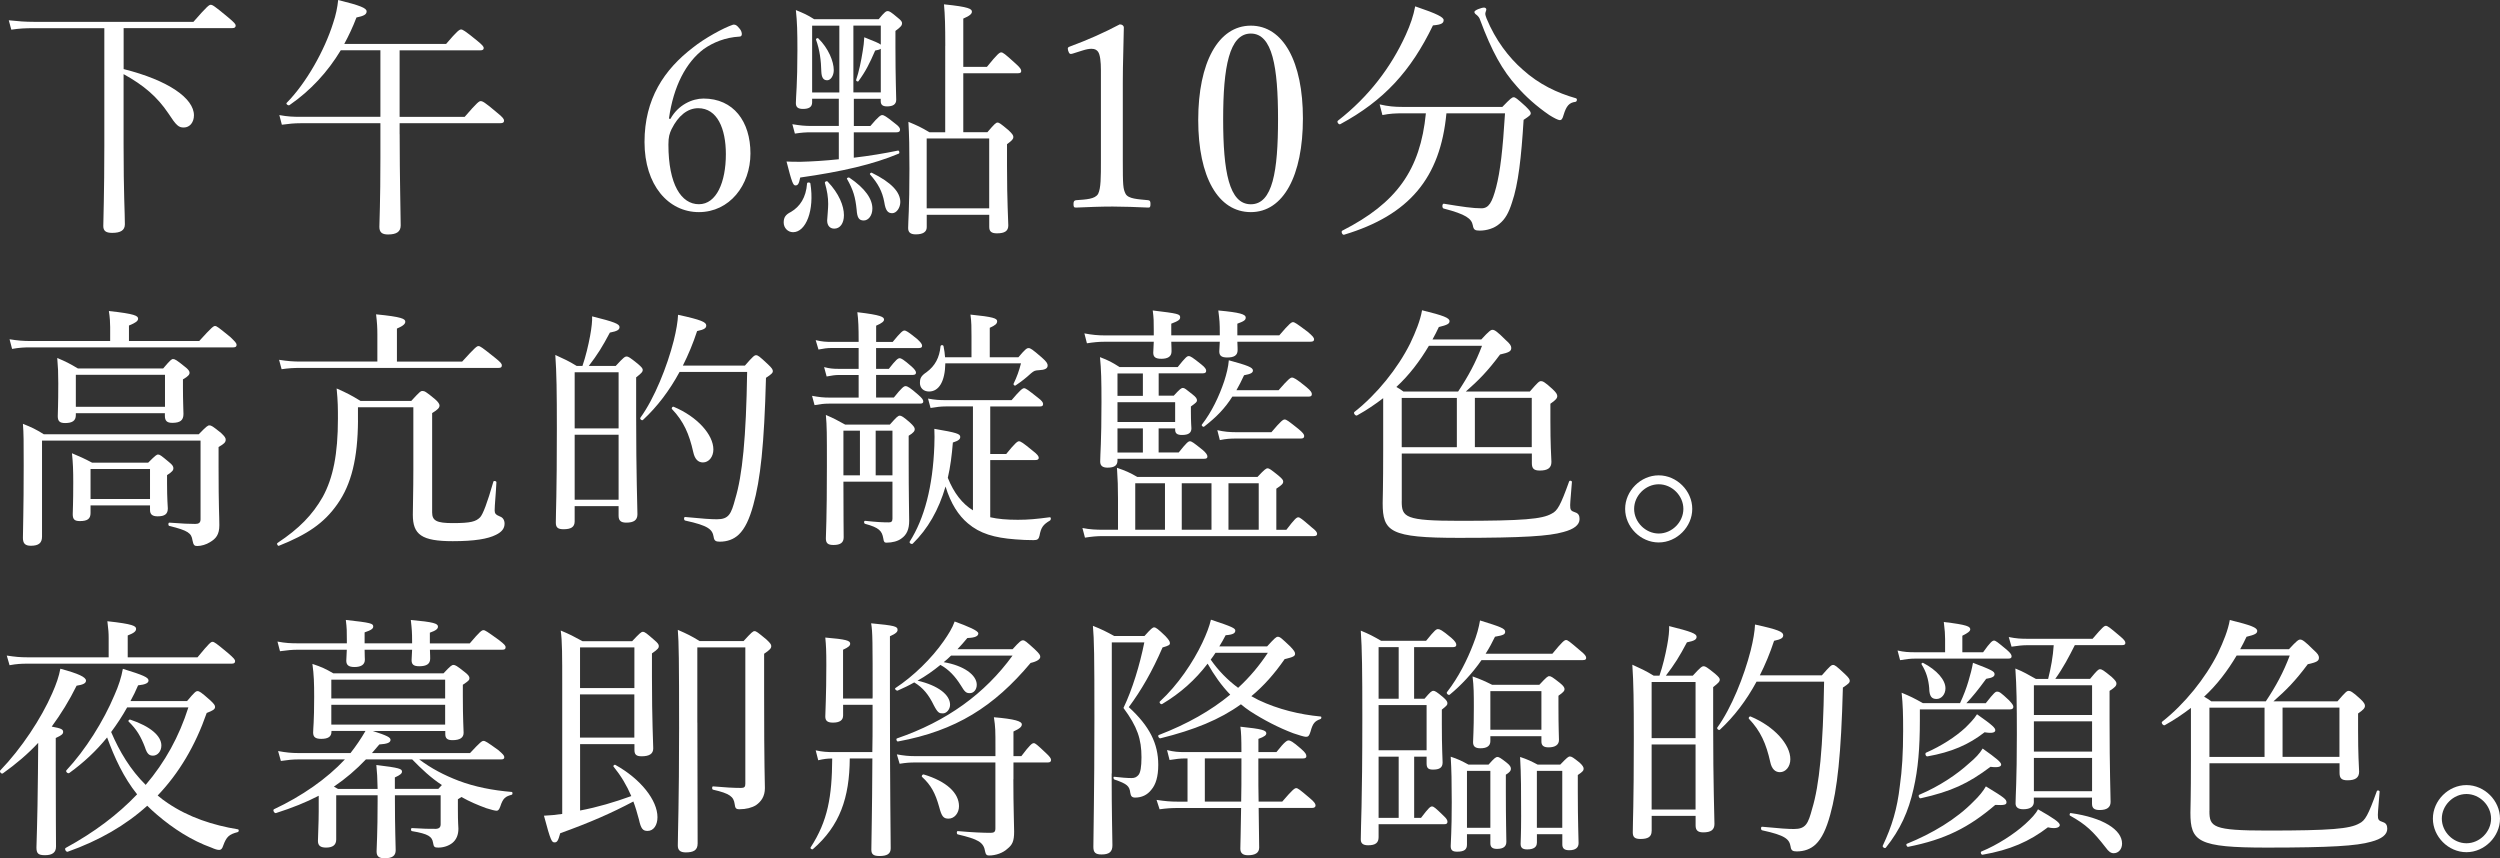 <?xml version="1.0" encoding="UTF-8"?>
<svg id="_レイヤー_2" data-name="レイヤー 2" xmlns="http://www.w3.org/2000/svg" viewBox="0 0 484.28 166.26">
  <rect x="0" y="0" width="484.28" height="166.26" fill="#333333" stroke="none"/>
  <defs>
    <style>
      .cls-1 {
        fill: #fff;
        stroke-width: 0px;
      }
    </style>
  </defs>
  <g id="_時間差分" data-name="時間差分">
    <g>
      <path class="cls-1" d="M23.94,13.38c8.66,2.17,13.63,5.66,13.63,8.96,0,1.33-.79,2.36-1.97,2.36-.98,0-1.43-.34-3-2.76-2.12-3.15-4.72-5.41-8.66-7.58v13.63c0,9.84.25,13.09.25,15.45,0,1.18-.84,1.67-2.46,1.67-1.23,0-1.72-.39-1.72-1.33,0-1.08.2-6.25.2-15.6V5.46H6.47c-1.57,0-2.71.05-4.28.29l-.49-1.82c1.92.2,3.2.3,4.82.3h30.95c2.71-3.1,3.05-3.3,3.35-3.3.34,0,.69.2,3.35,2.41,1.23,1.03,1.48,1.33,1.48,1.62,0,.34-.2.49-.69.49h-21.01v7.92Z"/>
      <path class="cls-1" d="M77.42,25.98c0,8.71.2,15.55.2,17.67,0,1.23-.79,1.77-2.46,1.77-1.18,0-1.67-.44-1.67-1.48s.2-4.67.2-13.38v-6.69h-15.45c-1.28,0-2.21.1-3.64.29l-.49-1.87c1.62.3,2.66.34,4.08.34h15.5v-12.89h-7.68c-2.56,4.23-5.81,7.77-9.94,10.63-.25.15-.74-.25-.54-.44,3.79-3.84,7.33-10.14,9-15.45.54-1.57.84-3.1.98-4.48,4.33,1.08,5.51,1.57,5.51,2.21,0,.59-.54.89-1.97,1.18-.69,1.82-1.48,3.49-2.36,5.12h19.73c2.21-2.61,2.61-2.8,2.9-2.8s.69.2,3.05,2.12c1.08.89,1.33,1.18,1.33,1.48s-.2.44-.64.44h-15.65v12.89h12.6c2.46-2.85,2.81-3.05,3.1-3.05.34,0,.74.15,3.15,2.21,1.18.94,1.38,1.28,1.38,1.57,0,.34-.2.49-.69.49h-19.54v2.12Z"/>
      <path class="cls-1" d="M129.87,23.03c1.48-2.71,4.23-3.94,6.4-3.94,5.81,0,9.1,4.43,9.1,10.63s-4.08,11.37-9.99,11.37-10.53-5.22-10.53-13.58,3.79-14.02,9.4-18.31c2.21-1.77,5.86-3.79,7.78-4.43.39,0,.64,0,1.33.89.25.34.34.69.34.94,0,.29-.15.49-.44.49-2.76.15-5.12,1.13-6.94,2.41-3.4,2.56-5.86,7.14-6.74,13.48l.29.05ZM130.12,24.95c-.44.94-.64,1.57-.64,3.05,0,7.78,2.51,11.56,5.91,11.56s5.22-4.28,5.22-9.69c0-4.97-1.67-8.91-5.36-8.91-2.12,0-3.89,1.53-5.12,3.99Z"/>
      <path class="cls-1" d="M151.81,43.11c0-.98.34-1.53,1.43-2.07,1.72-1.03,2.9-2.76,3.1-5.51,0-.25.59-.25.64,0,.84,5.27-.89,9.45-3.35,9.45-1.03,0-1.82-.84-1.82-1.87ZM165.4,19.14v5.27h3.2c1.62-1.92,2.02-2.12,2.31-2.12s.69.2,2.46,1.62c.74.54.98.89.98,1.18,0,.39-.2.54-.69.54h-8.27v4.92c2.95-.34,5.95-.84,8.56-1.38.25-.05.39.49.15.59-4.92,2.07-11.02,3.49-19.09,4.63-.25,1.23-.44,1.53-.93,1.53-.44,0-.69-.59-1.72-4.63.89.05,1.43.05,2.8.05,2.02-.05,4.58-.2,7.33-.49v-5.22h-5.36c-1.08,0-1.82.05-3.15.25l-.49-1.82c1.48.25,2.46.34,3.64.34h5.36v-5.27h-5.17v.69c0,.93-.64,1.28-1.77,1.28-.93,0-1.38-.3-1.38-1.13,0-1.18.3-3.59.3-10.24,0-3.54-.05-5.46-.3-7.78,1.53.64,2.17.89,3.54,1.77h12.5c1.18-1.43,1.43-1.57,1.77-1.57.29,0,.59.15,1.92,1.28.69.54.84.79.84,1.08,0,.39-.2.69-1.28,1.48v3.15c0,5.95.15,9.3.15,10.19s-.64,1.28-1.77,1.28c-.84,0-1.23-.29-1.23-1.03v-.44h-5.22ZM162.59,17.91V4.97h-5.27v12.94h5.27ZM159.1,13.88c-.05-2.12-.3-4.18-1.03-6.2-.05-.2.3-.39.44-.25,1.97,1.92,3,4.48,3,6.15,0,1.08-.59,1.97-1.28,1.97-.74,0-1.08-.54-1.13-1.67ZM160.23,42.71c.05-.89.2-2.31.2-3.2,0-1.28-.2-2.56-.64-4.08-.05-.25.39-.44.54-.25,2.21,2.31,3.15,4.72,3.15,6.5,0,1.58-.74,2.61-1.87,2.61-.84,0-1.38-.59-1.38-1.57ZM165.94,40.6c-.25-2.41-.64-3.79-1.87-5.95-.1-.15.29-.34.44-.25,3.15,2.12,4.48,4.18,4.48,6,0,1.38-.79,2.31-1.67,2.31-.94,0-1.28-.54-1.38-2.12ZM170.61,9.45c-.2.15-.54.25-1.08.34-1.08,2.51-1.87,4.08-3.25,5.95-.1.15-.49-.05-.44-.25.54-1.57.98-3.69,1.28-5.61.15-.84.25-1.72.3-2.66,1.97.79,2.85,1.13,3.2,1.43v-3.69h-5.31v12.94h5.31v-8.46ZM171.3,39.17c-.39-2.12-1.23-3.64-2.75-5.36-.15-.15.15-.44.34-.34,3.79,1.87,5.51,3.74,5.51,5.66,0,1.13-.74,2.17-1.57,2.17s-1.28-.49-1.53-2.12ZM183.11,8.91c0-3.94-.05-5.86-.25-8.07,4.87.49,5.41.89,5.41,1.43,0,.39-.39.79-1.67,1.33v9.35h4.58c2.07-2.56,2.46-2.8,2.76-2.8.34,0,.69.25,2.8,2.17.89.79,1.08,1.13,1.08,1.43s-.15.44-.64.44h-10.58v11.42h4.67c1.38-1.62,1.67-1.87,1.97-1.87s.59.2,2.12,1.48c.79.74.94,1.03.94,1.33,0,.34-.2.64-1.23,1.38v4.13c0,7.14.25,10.53.25,11.61s-.69,1.53-2.21,1.53c-1.08,0-1.48-.39-1.48-1.23v-2.36h-12.11v2.41c0,.94-.79,1.38-2.12,1.38-1.03,0-1.48-.39-1.48-1.23,0-1.33.25-3.54.25-11.47,0-4.13-.05-6.45-.2-9.1,1.77.74,2.41,1.03,4.08,2.02h3.05V8.91ZM191.62,26.82h-12.11v13.53h12.11v-13.53Z"/>
      <path class="cls-1" d="M207.81,10.38c-.49.15-.69.1-.89-.54-.15-.59-.1-.69.49-.89,3.2-1.18,6.45-2.61,9.5-4.23.49,0,.79.29.79.59-.05,3.89-.2,6.69-.2,10.68v15.11c0,4.87.05,5.46.54,6.45.54.98,2.36,1.03,4.38,1.23.34.05.44.2.44.74,0,.59-.1.69-.44.69-2.17-.1-4.82-.2-6.89-.2-2.36,0-4.77.1-7.09.2-.39,0-.49-.1-.49-.69,0-.54.15-.69.49-.74,1.97-.15,3.69-.2,4.28-1.23.54-1.08.54-3.2.54-6.45V13.68c0-1.77-.15-3.05-.54-3.64-.25-.34-.59-.59-1.28-.59-.44,0-1.03.1-1.77.34l-1.87.59Z"/>
      <path class="cls-1" d="M252.39,22.93c0,11.12-3.79,18.16-10.09,18.16s-10.19-6.74-10.19-17.86,3.89-18.26,10.19-18.26,10.09,7.04,10.09,17.96ZM236.94,23.08c0,10.09,1.13,16.49,5.36,16.49s5.27-6.4,5.27-16.49-1.08-16.58-5.27-16.58-5.36,6.54-5.36,16.58Z"/>
      <path class="cls-1" d="M259.18,23.37c5.95-4.63,10.28-10.33,13.14-16.63.89-1.97,1.48-3.69,1.82-5.51,4.38,1.48,5.51,2.12,5.51,2.66,0,.59-.39.89-2.07,1.03-4.28,8.86-9.5,14.57-17.96,19.14-.29.15-.74-.49-.44-.69ZM280.19,21.95c-1.18,12.55-7.23,19.73-19.83,23.52-.34.1-.64-.64-.34-.79,10.53-5.36,15.11-11.76,16.19-22.73h-4.43c-1.48,0-2.56.05-3.99.34l-.54-2.07c1.67.39,2.9.49,4.38.49h19.39c1.62-1.67,1.87-1.87,2.21-1.87.29,0,.59.2,2.31,1.77.79.79.98,1.03.98,1.33,0,.34-.2.49-1.38,1.28-.44,7.23-1.03,12.5-2.26,16.04-.59,1.87-1.28,3.2-2.46,4.13-.98.84-2.41,1.28-3.79,1.28-.89,0-1.18-.15-1.33-1.03-.25-1.28-1.28-2.12-5.66-3.25-.34-.1-.29-.98.05-.93,3.59.59,5.61.89,7.28.89,1.43,0,2.07-1.13,2.85-4.08.79-3.05,1.28-7.18,1.72-14.32h-11.37ZM300.12,22.29c-2.51-1.72-4.63-3.64-6.25-5.51-2.85-3.15-4.87-6.79-7.18-12.99-.1-.34-.34-.64-.64-.89-.3-.2-.44-.39-.44-.59,0-.34,1.38-.84,1.87-.84.25,0,.44.15.44.39,0,.15-.2.54-.2.79s.1.54.25.94c1.72,4.18,4.33,7.58,6.99,9.89,3.15,2.85,6.69,4.53,10.33,5.56.29.1.2.64-.1.69-1.23.15-1.77.79-2.31,2.56-.2.74-.39.98-.74.98-.3,0-1.08-.39-2.02-.98Z"/>
      <path class="cls-1" d="M38.6,66.05c2.41-2.66,2.76-2.9,3.05-2.9.34,0,.64.25,2.95,2.12.98.94,1.23,1.23,1.23,1.53,0,.34-.2.49-.64.49H5.88c-1.23,0-2.17.05-3.54.3l-.49-1.87c1.57.25,2.66.34,4.04.34h15.45v-2.71c0-.79-.05-1.87-.25-3.1,5.07.54,5.66.94,5.66,1.48,0,.44-.44.79-1.77,1.33v3h13.63ZM42.34,90.56c0,7.78.15,9.35.15,11.17s-.64,2.61-1.82,3.3c-.69.44-1.67.74-2.46.74-.54,0-.74-.15-.93-1.13-.2-1.33-.79-1.87-4.48-2.76-.25-.05-.25-.64,0-.64,2.76.2,3.69.25,5.02.25.64,0,1.03-.2,1.03-.89v-15.25H8.14v18.6c0,1.23-.64,1.77-2.17,1.77-1.13,0-1.53-.49-1.53-1.53,0-2.02.15-4.97.15-14.07,0-4.53,0-6.2-.15-8.02,1.72.69,2.46,1.03,4.04,2.02h30.02c1.53-1.58,1.77-1.72,2.07-1.72.34,0,.64.15,2.26,1.48.74.69.89.98.89,1.28,0,.49-.25.79-1.38,1.43v3.99ZM14.69,80.42c0,1.08-.69,1.53-2.07,1.53-1.03,0-1.43-.34-1.43-1.33,0-.84.1-1.97.1-6.35,0-2.07-.05-3.15-.2-4.92,1.67.69,2.41,1.08,3.99,2.02h16.53c1.38-1.62,1.62-1.82,1.92-1.82.34,0,.69.2,2.21,1.43.79.59.98.94.98,1.23,0,.34-.25.69-1.28,1.28v1.48c0,2.85.1,4.63.1,5.22,0,1.23-.64,1.72-2.17,1.72-1.03,0-1.43-.39-1.43-1.38v-.49H14.69v.39ZM17.54,99.37c0,1.13-.59,1.57-2.07,1.57-1.03,0-1.38-.34-1.38-1.33,0-.74.1-1.92.1-6.2,0-2.31-.05-3.69-.25-5.61,1.62.69,2.31.98,3.89,1.82h10.88c1.38-1.38,1.62-1.57,1.92-1.57.34,0,.59.2,2.07,1.43.74.59.89.89.89,1.23s-.15.64-1.23,1.33v1.53c0,3.2.15,4.58.15,4.92,0,1.08-.59,1.53-1.97,1.53-.98,0-1.48-.34-1.48-1.23v-.89h-11.52v1.48ZM31.96,72.6H14.69v6.2h17.27v-6.2ZM29.06,90.85h-11.52v5.81h11.52v-5.81Z"/>
      <path class="cls-1" d="M69.35,81.46c-.05,7.33-1.28,12.35-3.99,16.19-2.61,3.74-5.91,5.91-11.32,8.07-.25.1-.49-.39-.29-.54,4.23-2.8,6.79-5.46,8.76-8.91,2.02-3.69,2.95-8.32,2.95-15.16,0-2.02,0-3.25-.25-5.86,2.02.89,2.85,1.33,4.62,2.41h9.84c1.67-1.82,1.82-1.92,2.17-1.92.39,0,.64.1,2.41,1.57.64.54.89.98.89,1.23,0,.44-.3.79-1.43,1.48v19.24c0,1.62.89,2.07,3.99,2.07,3.54,0,4.48-.3,5.31-1.13.54-.59,1.38-2.76,2.56-6.89.05-.25.59-.15.59.1-.1,2.21-.34,4.48-.34,5.46,0,.59.2.84,1.03,1.18.59.2.89.74.89,1.38,0,.94-.54,1.62-1.67,2.17-1.57.79-4.13,1.23-8.37,1.23-6.05,0-7.73-1.28-7.73-5.12,0-2.02.1-4.33.1-8.76v-12.06h-10.73v2.56ZM89.53,70.04c2.51-2.76,2.85-3,3.15-3,.34,0,.69.25,3.1,2.17,1.18.94,1.43,1.23,1.43,1.57s-.15.49-.64.49h-38.33c-1.38,0-2.31.05-3.69.25l-.49-1.82c1.62.25,2.71.34,4.13.34h14.91v-5.31c0-1.23-.05-2.21-.25-3.84,5.07.49,5.66.89,5.66,1.43,0,.39-.34.79-1.62,1.33v6.4h12.65Z"/>
      <path class="cls-1" d="M111.32,100.99c0,1.13-.74,1.53-2.17,1.53-1.13,0-1.48-.39-1.48-1.28,0-2.12.2-5.27.2-18.16,0-7.23-.05-10.83-.3-14.32,1.72.79,2.51,1.13,4.13,2.12h1.13c.64-1.87,1.13-3.94,1.48-5.81.29-1.57.44-2.95.39-3.79,4.33,1.08,5.31,1.48,5.31,2.07,0,.49-.34.79-1.87,1.08-1.43,2.71-2.41,4.28-4.08,6.45h5.22c1.53-1.67,1.77-1.82,2.12-1.82.29,0,.59.15,2.17,1.43.74.64.94.89.94,1.18,0,.34-.2.59-1.28,1.43v7.23c0,12.01.25,17.62.25,19.29,0,1.13-.69,1.62-2.17,1.62-1.03,0-1.48-.39-1.48-1.33v-1.87h-8.51v2.95ZM119.83,72.11h-8.51v10.88h8.51v-10.88ZM111.32,96.81h8.51v-12.6h-8.51v12.6ZM144.29,70.83c1.62-1.87,1.87-2.02,2.17-2.02.34,0,.59.15,2.31,1.77.79.74.94,1.03.94,1.33s-.2.54-1.33,1.28c-.34,13.04-1.08,19.68-2.46,24.65-.74,2.71-1.62,4.58-2.81,5.71-.98.94-2.26,1.38-3.69,1.38-.79,0-1.08-.2-1.18-.94-.25-1.43-.98-2.17-5.51-3.15-.29-.05-.29-.74,0-.69,3.44.34,5.07.44,6.15.44,2.31,0,2.76-1.03,3.54-3.94,1.38-4.53,2.12-11.86,2.31-24.6h-13.09c-1.97,3.64-4.33,6.74-7.09,9.3-.2.2-.69-.2-.49-.44,2.71-3.74,5.17-9.89,6.45-14.91.49-1.97.79-3.74.84-5.02,4.53.98,5.46,1.43,5.46,2.07,0,.49-.34.79-1.77,1.08-.79,2.41-1.72,4.63-2.76,6.69h12.01ZM134.3,87.61c-.79-3.54-1.87-6-4.13-8.37-.15-.2.1-.54.34-.44,4.58,1.92,7.68,5.41,7.68,8.27,0,1.43-.89,2.51-2.02,2.51-.89,0-1.57-.59-1.87-1.97Z"/>
      <path class="cls-1" d="M157.32,76.68c1.38.25,2.17.34,3.4.34h5.61v-4.38h-3.84c-.74,0-1.33.1-2.36.29l-.49-1.82c1.08.29,1.82.34,2.75.34h3.94v-4.04h-5.17c-.94,0-1.58.1-2.61.3l-.54-1.82c1.28.3,1.97.34,3.1.34h5.22v-.34c0-2.31-.05-3.89-.25-5.41,4.67.54,5.17.94,5.17,1.43,0,.34-.39.69-1.53,1.18v3.15h3.2c1.53-1.87,1.97-2.21,2.26-2.21.34,0,.69.2,2.46,1.62.69.64.98.98.98,1.33,0,.29-.15.44-.64.44h-8.27v4.04h2.46c1.38-1.77,1.77-2.07,2.12-2.07.25,0,.69.2,2.31,1.62.59.54.84.89.84,1.18s-.2.44-.64.44h-7.09v4.38h3.44c1.57-1.97,1.97-2.21,2.26-2.21.39,0,.89.3,2.46,1.67.74.64.98.98.98,1.28s-.15.44-.64.44h-17.62c-1.03,0-1.67.1-2.8.29l-.49-1.82ZM172.38,82.24c1.28-1.43,1.57-1.72,1.92-1.72.29,0,.69.2,1.97,1.33.69.64.93.98.93,1.28,0,.34-.2.69-1.18,1.28v4.18c0,7.63.1,11.12.1,12.3,0,1.57-.44,2.71-1.53,3.44-.64.49-1.72.79-2.85.79-.39,0-.54-.1-.64-.84-.25-1.43-.79-2.07-3.49-2.8-.3-.05-.3-.64,0-.59,2.26.25,3.4.3,4.58.3.49,0,.69-.2.69-.74v-7.14h-9.5c0,6.94.05,9.79.05,10.78,0,1.03-.64,1.48-1.97,1.48-1.08,0-1.48-.34-1.48-1.28,0-.79.2-3.64.2-14.07,0-6.3,0-7.58-.2-9.84,1.62.69,2.21,1.03,3.74,1.87h8.66ZM166.58,92.08v-8.66h-3.2v8.66h3.2ZM169.63,83.42v8.66h3.25v-8.66h-3.25ZM191.82,100.2c1.48.34,3.2.49,5.36.49,2.02,0,3.59-.15,6.15-.49.3-.05.3.49.05.64-1.33.79-1.72,1.33-2.02,2.95-.15.64-.39.84-1.13.84-1.13,0-2.41-.05-3.54-.15-4.08-.3-6.89-1.13-9.2-3.1-1.82-1.53-3.3-3.79-4.33-7.14-1.33,4.58-3.44,8.22-6.35,11.07-.25.2-.74-.15-.59-.39,2.85-4.48,4.48-10.68,4.77-18.55.05-1.23.05-2.31,0-3.3,4.38.74,5.02.98,5.02,1.57,0,.44-.34.74-1.43,1.08-.2,2.46-.49,4.77-.98,6.84,1.18,2.95,2.8,5.02,4.87,6.3v-20.13h-5.26c-.94,0-1.77.1-2.95.3l-.49-1.82c1.33.25,2.21.3,3.35.3h12.84c1.62-1.92,2.12-2.31,2.41-2.31.34,0,.79.34,2.66,1.82.79.59,1.03.94,1.03,1.23,0,.34-.15.49-.64.49h-9.6v9.2h3.1c1.67-2.07,2.17-2.46,2.46-2.46.34,0,.79.29,2.71,1.87.84.64,1.13,1.03,1.13,1.33s-.2.44-.69.44h-8.71v11.07ZM197.28,69.2c1.33-1.57,1.62-1.77,1.97-1.77s.69.2,2.56,1.82c.89.79,1.13,1.13,1.13,1.57,0,.59-.59.84-1.67.89-.79.05-.93.1-1.53.59-1.03.94-1.77,1.53-3,2.36-.2.15-.49-.15-.39-.34.64-1.33,1.03-2.41,1.43-3.94h-14.66c-.05,3.49-1.23,5.46-3.15,5.46-1.03,0-1.77-.64-1.77-1.67,0-.79.15-1.33,1.28-2.07,1.67-1.23,2.51-2.85,2.71-5.02.05-.3.54-.3.59,0,.15.79.25,1.43.29,2.12h5.12v-4.08c0-1.67,0-2.71-.2-4.18,4.43.44,5.17.74,5.17,1.28,0,.49-.34.79-1.43,1.28v5.71h5.56Z"/>
      <path class="cls-1" d="M249.19,102.62c1.62-2.12,1.97-2.41,2.31-2.41.29,0,.69.3,2.56,1.92.84.64,1.08.98,1.08,1.28s-.2.44-.64.44h-40.89c-1.18,0-2.17.1-3.44.3l-.49-1.87c1.43.29,2.71.34,3.94.34h2.95v-6.05c0-2.12-.05-3.74-.2-5.95,1.72.59,2.41.89,3.94,1.77h23.28c1.38-1.48,1.67-1.67,1.97-1.67s.59.2,2.12,1.43c.69.59.89.84.89,1.13,0,.39-.2.64-1.33,1.38v7.97h1.97ZM239.69,66.2c.05.94.05,1.43.05,1.62,0,1.03-.69,1.43-2.02,1.43-1.08,0-1.53-.34-1.53-1.18,0-.3.05-.79.1-1.87h-9.4c.05,1.08.05,1.62.05,1.87,0,.98-.69,1.43-1.97,1.43-1.13,0-1.57-.34-1.57-1.18,0-.25.05-.89.1-2.12h-9.55c-1.13,0-2.12.1-3.4.3l-.49-1.92c1.48.29,2.71.39,3.89.39h9.55v-.94c0-1.82,0-2.31-.2-3.89,4.92.59,5.31.69,5.31,1.33,0,.44-.29.69-1.72,1.23v2.26h9.4v-.39c0-2.02-.05-2.56-.29-4.43,4.23.39,5.31.74,5.31,1.38,0,.44-.25.69-1.62,1.18v2.26h8.12c1.97-2.31,2.36-2.56,2.66-2.56s.69.25,2.85,1.87c.98.84,1.23,1.13,1.23,1.48,0,.3-.2.44-.69.44h-14.17ZM227.34,76.68c1.23-1.33,1.48-1.53,1.82-1.53.3,0,.59.25,1.82,1.23.69.54.89.84.89,1.18,0,.29-.15.44-1.18,1.18v.89c0,2.31.1,3.1.1,3.35,0,.89-.59,1.28-1.82,1.28-.94,0-1.33-.3-1.33-1.03v-.25h-3.2v4.67h3.89c1.53-1.92,1.87-2.17,2.17-2.17.34,0,.69.25,2.46,1.67.69.59.93.98.93,1.28s-.15.44-.64.44h-16.78v.34c0,.94-.59,1.38-1.92,1.38-.93,0-1.43-.34-1.43-1.18,0-1.38.25-3.64.25-11.52,0-4.18-.05-6.25-.29-8.71,1.67.64,2.31.98,3.79,1.92h11.27c1.53-1.92,1.82-2.12,2.12-2.12.34,0,.69.2,2.46,1.62.74.59.93.93.93,1.23,0,.34-.2.49-.69.49h-8.51v4.33h2.9ZM221.39,72.35h-4.92v4.33h4.92v-4.33ZM216.47,81.75h11.17v-3.84h-11.17v3.84ZM221.39,87.66v-4.67h-4.92v4.67h4.92ZM225.67,102.62v-9.01h-5.76v9.01h5.76ZM234.68,102.62v-9.01h-5.76v9.01h5.76ZM247.67,75.6c1.92-2.21,2.31-2.46,2.61-2.46s.79.2,2.76,1.82c.89.74,1.08,1.08,1.08,1.38,0,.34-.15.49-.64.49h-14.76c-1.43,2.26-3.05,3.94-5.46,5.81-.2.15-.59-.2-.44-.39,1.92-2.46,3.35-5.51,4.33-8.42.44-1.38.79-2.76.89-4.04,3.59.98,4.67,1.38,4.67,1.97,0,.44-.39.69-1.72.93-.49,1.08-.98,2.02-1.48,2.9h8.17ZM235.81,83.33c1.33.3,2.36.39,3.59.39h6.89c1.87-2.21,2.26-2.46,2.56-2.46.34,0,.69.25,2.66,1.82.89.74,1.13,1.08,1.13,1.38,0,.34-.2.49-.64.49h-12.6c-1.03,0-1.87.05-3.1.3l-.49-1.92ZM243.83,93.61h-5.86v9.01h5.86v-9.01Z"/>
      <path class="cls-1" d="M271.53,97.1c0,3.1.64,3.79,11.22,3.79,12.35,0,15.99-.34,17.81-1.38,1.13-.54,1.72-1.57,3.4-6.25.1-.25.54-.15.54.1-.1,1.48-.34,3.89-.34,4.48,0,.93.1,1.13,1.03,1.43.59.2.79.64.79,1.28,0,1.13-1.08,1.97-3.15,2.51-2.76.79-7.73,1.13-20.23,1.13-13.34,0-14.76-1.18-14.76-6.74,0-.74.1-2.95.1-10.33v-9.99c-1.53,1.18-3.2,2.31-5.07,3.35-.29.15-.79-.49-.49-.69,4.33-3.4,8.37-8.42,10.78-13.24,1.08-2.26,1.97-4.48,2.31-6.45,4.18,1.03,5.32,1.48,5.32,2.12,0,.49-.44.74-2.07,1.13-.39.84-.79,1.62-1.23,2.41h9.45c1.53-1.67,1.87-1.87,2.17-1.87.39,0,.84.25,2.61,2.02.79.69,1.03,1.08,1.03,1.48,0,.64-.39.89-2.17,1.28-2.46,3.3-4.13,4.97-6.64,7.18h12.4c1.58-1.82,1.82-2.02,2.17-2.02.3,0,.69.1,2.26,1.57.74.69.89,1.03.89,1.33,0,.39-.25.74-1.33,1.48v3.3c0,4.48.15,6.84.2,7.97,0,1.18-.74,1.67-2.26,1.67-1.13,0-1.53-.39-1.53-1.43v-1.87h-25.2v9.25ZM276.79,66.99c-1.72,2.9-3.79,5.66-6.3,7.97.44.25.93.54,1.38.89h10.58c1.97-2.95,3.4-5.61,4.63-8.86h-10.29ZM271.53,77.08v9.55h10.68v-9.55h-10.68ZM285.7,86.62h11.02v-9.55h-11.02v9.55Z"/>
      <path class="cls-1" d="M327.81,98.58c0,3.49-3,6.5-6.5,6.5s-6.5-3-6.5-6.5,3-6.5,6.5-6.5,6.5,3,6.5,6.5ZM316.55,98.58c0,2.56,2.21,4.77,4.77,4.77s4.77-2.21,4.77-4.77-2.21-4.77-4.77-4.77-4.77,2.21-4.77,4.77Z"/>
      <path class="cls-1" d="M10.8,148.49c0,9.35.05,14.02.05,15.5,0,1.13-.69,1.67-2.12,1.67-1.28,0-1.67-.3-1.67-1.48,0-1.03.2-4.58.29-14.37,0-1.97.05-3.94.05-5.91-2.02,2.17-4.28,4.08-6.84,5.91-.29.2-.74-.34-.49-.59,4.04-4.18,7.92-10.04,10.04-14.91.79-1.77,1.33-3.35,1.58-4.77,3.49.94,4.97,1.62,4.97,2.31,0,.49-.54.79-1.82.98-1.43,2.9-3.05,5.51-4.82,7.92,1.87.34,2.21.54,2.21,1.03,0,.39-.25.64-1.43,1.18v5.51ZM38.26,127.33c2.26-2.76,2.61-3,2.9-3,.34,0,.69.25,3.05,2.21,1.08.94,1.33,1.23,1.33,1.53s-.15.49-.64.49H5.34c-1.23,0-2.12.05-3.49.3l-.54-1.87c1.62.25,2.61.34,3.99.34h15.75v-3.74c0-.94-.05-1.67-.25-3.25,5.02.54,5.56.94,5.56,1.48,0,.44-.34.79-1.62,1.28v4.23h13.53ZM36.24,135.8c1.48-1.77,1.72-1.92,2.02-1.92.34,0,.64.15,2.46,1.77.74.69.94.98.94,1.28,0,.44-.34.69-1.62,1.18-2.21,6.35-5.36,11.66-9.5,15.99.64.54,1.28,1.03,1.97,1.48,4.08,2.76,8.76,4.28,13.58,5.07.25.05.2.49-.05.54-1.67.44-2.17.89-2.8,2.61-.2.64-.44.84-.79.84s-.84-.15-1.48-.44c-3.84-1.38-7.43-3.69-10.58-6.4-.64-.54-1.28-1.13-1.87-1.72-4.18,3.79-9.3,6.74-15.4,8.91-.34.1-.69-.59-.39-.74,5.51-3,10.09-6.45,13.83-10.38-2.61-3.25-4.38-7.09-5.81-11.02-2.12,2.61-4.53,4.87-7.33,6.89-.29.2-.79-.3-.54-.54,3.64-3.89,7.18-9.5,9.3-14.57.79-1.77,1.33-3.44,1.62-5.07,3.99,1.23,4.97,1.67,4.97,2.26,0,.49-.59.79-2.02.94-.44,1.03-.93,2.07-1.48,3.05h10.97ZM24.63,137.03c-.93,1.67-1.97,3.25-3.1,4.77,1.62,3.79,3.74,7.33,6.69,10.24,3.74-4.38,6.5-9.4,8.27-15.01h-11.86ZM28.12,144.85c-.84-2.21-1.67-3.59-3.2-5.07-.15-.15.1-.44.29-.39,3.99,1.33,6.05,3.2,6.05,5.02,0,1.13-.74,1.97-1.62,1.97-.74,0-1.13-.34-1.53-1.53Z"/>
      <path class="cls-1" d="M72.21,141.6c2.76.89,3.44,1.23,3.44,1.72,0,.54-.64.79-2.17.89-.49.59-.98,1.13-1.43,1.67h19c1.97-2.12,2.31-2.36,2.61-2.36.34,0,.74.25,2.85,1.77.93.79,1.18,1.08,1.18,1.38s-.15.44-.64.44h-15.84c2.36,1.77,4.82,3.05,7.63,4.13,3.1,1.18,6.64,1.87,10.29,2.17.2,0,.2.49,0,.54-1.18.34-1.67.59-2.21,2.26-.25.69-.44.84-.74.84-.25,0-1.08-.2-1.97-.49-1.62-.59-3.25-1.28-4.82-2.17l-.69.44v1.92c0,2.81.1,3.3.1,3.79,0,1.18-.39,2.12-1.18,2.76-.69.54-1.67.89-2.71.89-.74,0-.89-.1-1.03-.98-.2-1.13-.84-1.67-4.08-2.21-.25-.05-.25-.59,0-.59,2.36.15,3.2.15,4.67.15.64-.05.89-.34.89-.89v-5.61h-8.86v.69c0,5.86.15,9.01.15,9.94,0,1.08-.64,1.57-2.17,1.57-1.08,0-1.53-.39-1.53-1.33,0-.79.2-3.44.2-9.74v-1.13h-8.02v8.56c0,1.08-.69,1.57-1.97,1.57-1.08,0-1.57-.39-1.57-1.28,0-.98.15-3.4.15-5.71v-3.05c-2.46,1.28-5.17,2.36-8.27,3.35-.34.1-.69-.59-.39-.74,5.36-2.51,10.24-5.9,13.73-9.65h-9c-1.13,0-2.02.1-3.4.3l-.54-1.92c1.58.29,2.61.39,3.94.39h10.09c1.08-1.38,2.02-2.76,2.9-4.28h-6.59v.15c0,.94-.64,1.38-1.97,1.38-1.13,0-1.58-.34-1.58-1.23,0-.79.2-2.07.2-6.89,0-2.76-.05-4.23-.34-6.4,1.77.59,2.51.93,4.04,1.82h21.36c1.38-1.48,1.62-1.62,1.92-1.62.34,0,.64.15,2.12,1.33.79.59.98.93.98,1.23,0,.34-.15.54-1.28,1.28v2.21c0,4.53.15,6.45.15,7.09,0,.94-.69,1.43-2.17,1.43-.98,0-1.38-.34-1.38-1.18v-.59h-14.02ZM83.28,125.86c.05.98.05,1.53.05,1.72,0,1.03-.69,1.48-2.12,1.48-1.08,0-1.48-.34-1.48-1.18,0-.2.05-.79.1-2.02h-9.2c0,1.03.05,1.67.05,1.92,0,.98-.74,1.43-2.02,1.43-1.13,0-1.58-.39-1.58-1.23,0-.2.05-.84.1-2.12h-9.45c-1.18,0-2.07.1-3.49.29l-.49-1.87c1.57.3,2.61.34,3.99.34h9.45v-.54c0-1.82,0-2.36-.2-3.99,4.92.54,5.31.69,5.31,1.28,0,.39-.34.69-1.67,1.13v2.12h9.2v-.44c0-1.67-.05-2.31-.25-4.08,4.43.39,5.26.69,5.26,1.28,0,.39-.29.74-1.57,1.18v2.07h7.73c1.97-2.31,2.31-2.56,2.66-2.56.3,0,.69.25,3,1.92,1.03.79,1.28,1.08,1.28,1.38,0,.34-.15.49-.64.49h-14.02ZM86.23,131.66h-22.05v3.64h22.05v-3.64ZM64.18,140.37h22.05v-3.84h-22.05v3.84ZM70.88,147.11c-1.87,1.97-3.94,3.74-6.2,5.27l.79.44h7.68c-.05-2.26-.1-3.2-.25-4.63,4.48.54,4.97.74,4.97,1.28,0,.34-.29.64-1.38,1.13v2.21h8.42l.69-.74c-2.12-1.38-3.99-3.15-5.76-4.97h-8.96Z"/>
      <path class="cls-1" d="M112.35,157.01c3.4-.64,6.69-1.62,9.94-2.8-.89-2.07-1.97-3.89-3.44-5.71-.15-.15.2-.44.34-.34,4.97,2.76,8.17,6.89,8.17,10.14,0,1.53-.74,2.66-1.92,2.66-.93,0-1.28-.44-1.67-2.21-.34-1.28-.69-2.46-1.08-3.49-4.28,2.26-8.32,4.04-14.17,6.15-.39,1.43-.59,1.77-1.08,1.77-.54,0-.74-.15-2.07-5.17,1.08-.05,2.26-.15,3.54-.34v-24.8c0-5.91,0-8.61-.29-10.73,1.77.74,2.51,1.13,4.23,2.07h9.6c1.48-1.57,1.77-1.82,2.07-1.82.39,0,.69.25,2.26,1.62.64.54.84.84.84,1.13,0,.34-.1.59-1.33,1.43v4.38c0,9.01.25,12.79.25,14.02,0,1.08-.79,1.53-2.26,1.53-1.03,0-1.38-.34-1.38-1.23v-1.13h-10.53v12.89ZM122.89,125.41h-10.53v7.87h10.53v-7.87ZM112.35,142.88h10.53v-8.37h-10.53v8.37ZM135.09,139.98c0,8.37.05,16.49.05,23.42,0,1.33-.84,1.72-2.31,1.72-1.13,0-1.53-.49-1.53-1.33,0-2.17.25-8.27.25-22.69,0-13.09-.05-16.63-.25-19.09,1.82.79,2.61,1.18,4.23,2.17h8.51c1.57-1.72,1.82-1.92,2.12-1.92.34,0,.59.2,2.31,1.62.79.74.93.98.93,1.28,0,.39-.2.69-1.38,1.48v7.43c0,15.35.15,16.83.15,18.6,0,1.62-.74,2.61-1.72,3.3-.79.49-1.92.79-3.2.79-.69,0-.84-.2-.94-1.03-.2-1.38-.89-2.02-4.18-2.76-.25-.05-.25-.64,0-.64,2.31.2,3.94.3,5.41.3.64,0,.84-.2.84-.79v-26.43h-9.3v14.57Z"/>
      <path class="cls-1" d="M169.04,135.11c0-10.78,0-12.7-.29-14.37,4.58.44,5.12.59,5.12,1.28,0,.34-.25.69-1.48,1.23v11.81c0,18.65.15,26.77.15,29.28,0,1.08-.74,1.48-2.17,1.48-1.18,0-1.58-.34-1.58-1.23,0-1.72.15-6.4.2-17.67h-4.38c-.05,7.63-1.92,13.04-7.14,17.57-.2.15-.59-.15-.44-.34,3.35-5.17,4.13-9.84,4.18-17.22-.98,0-1.67.1-2.71.34l-.49-1.92c1.38.3,2.26.34,3.49.34h7.48c.05-2.12.05-4.23.05-6.35v-2.81h-5.71v2.07c0,.94-.69,1.38-1.97,1.38-1.03,0-1.48-.34-1.48-1.18s.2-3.99.2-9.99c0-2.81-.05-3.69-.2-5.31,4.04.34,4.82.59,4.82,1.18,0,.39-.3.69-1.38,1.18v9.45h5.71v-.2ZM184.24,126.99c-.44.44-.94.89-1.43,1.28,3.84.64,6.4,2.46,6.4,4.38,0,.93-.59,1.62-1.33,1.62-.64,0-.94-.1-1.77-1.53-1.08-1.72-2.31-3.05-3.94-3.94-1.38,1.13-2.85,2.17-4.43,3.05,4.04.94,6.3,2.76,6.3,4.67,0,.89-.69,1.67-1.38,1.67s-.98-.05-1.77-1.57c-.98-2.02-2.07-3.4-3.79-4.43-1.03.59-2.07,1.08-3.2,1.58-.25.1-.69-.34-.44-.49,3.45-2.26,6.99-5.71,9.35-9.1.89-1.28,1.67-2.51,2.12-3.79,2.56.94,4.58,1.77,4.58,2.31,0,.49-.54.84-2.12.89-.64.79-1.28,1.48-1.92,2.17h10.68c1.38-1.53,1.67-1.72,2.02-1.72s.64.25,2.21,1.67c.98.93,1.13,1.18,1.13,1.53,0,.44-.59.89-1.87,1.18-7.09,8.46-14.47,13.14-25.69,15.21-.25.05-.44-.49-.2-.59,9.64-3.3,17.03-8.66,22.39-16.04h-11.91ZM196.3,150.95c0,5.61.15,8.46.15,10.14,0,1.87-.34,2.56-1.33,3.35-.79.74-2.17,1.28-3.54,1.28-.44,0-.64-.2-.74-.74-.29-1.87-1.38-2.41-5.31-3.35-.25-.05-.25-.64,0-.64,2.71.25,4.97.34,6.35.34.69,0,.94-.2.94-.84v-12.79h-15.6c-.93,0-1.72.05-2.95.25l-.54-1.82c1.38.25,2.26.34,3.45.34h15.65v-1.28c0-3.94,0-4.23-.3-6.25,4.08.34,5.41.79,5.41,1.38,0,.44-.34.79-1.62,1.38v4.77h1.53c1.67-2.21,2.07-2.51,2.41-2.51.29,0,.59.25,2.36,1.92.74.69.98,1.03.98,1.33,0,.34-.2.49-.64.49h-6.64v3.25ZM181.93,156.32c-.74-2.66-1.58-4.23-3.3-5.81-.2-.15.05-.54.3-.49,4.43,1.33,6.84,3.59,6.84,6.15,0,1.33-.89,2.41-2.02,2.41-.98,0-1.33-.39-1.82-2.26Z"/>
      <path class="cls-1" d="M215.34,149.82c0,7.53.15,12.79.15,13.93,0,1.28-.64,1.77-2.12,1.77-1.23,0-1.57-.44-1.57-1.48,0-3.05.2-9.94.2-24.8,0-12.5-.05-15.16-.29-18.01,1.72.69,2.51,1.08,4.13,1.97h5.86c1.28-1.43,1.58-1.67,1.87-1.67.34,0,.74.3,2.17,1.67.69.74.89,1.08.89,1.38,0,.34-.2.49-1.43.84-1.97,4.58-4.13,8.32-6.54,11.56,4.04,3.69,5.71,7.09,5.71,11.17,0,2.31-.49,3.84-1.33,4.82-.79,1.03-1.87,1.53-3.15,1.53-.59,0-.84-.25-.94-.93-.15-1.28-.59-1.72-3.05-2.56-.25-.1-.29-.59-.05-.54,1.33.15,2.46.25,3.35.25.64,0,.98-.2,1.33-.59.39-.44.59-1.57.59-3.44,0-3.49-.79-5.91-3.49-9.55,1.72-3.59,3.15-8.27,4.04-12.7h-6.3v25.39ZM229.61,146.92c-1.03,0-1.77.1-3.05.3l-.49-1.92c1.38.34,2.21.39,3.44.39h10.97c0-2.66-.05-3.79-.2-4.92,4.18.44,5.02.69,5.02,1.28,0,.34-.3.64-1.53,1.08v2.56h3.49c1.62-2.07,2.07-2.26,2.36-2.26s.74.15,2.46,1.67c.79.69.98,1.03.98,1.38,0,.3-.2.44-.64.44h-8.66v1.77c0,2.51,0,4.72.05,6.59h4.58c2.02-2.36,2.41-2.61,2.71-2.61s.64.25,2.61,1.92c.89.74,1.13,1.13,1.13,1.43s-.2.49-.69.49h-10.33c.05,4.28.1,6.69.1,7.68,0,1.03-.79,1.48-2.17,1.48-1.03,0-1.48-.44-1.48-1.28,0-.89.1-3.25.15-7.87h-12.2c-1.23,0-2.17.05-3.59.25l-.59-1.82c1.67.25,2.71.34,4.08.34h1.92v-8.37h-.44ZM245.45,125.22c1.48-1.62,1.77-1.87,2.07-1.87.44,0,.69.25,2.41,1.87.74.79.94,1.08.94,1.43,0,.44-.34.64-2.02,1.03-1.97,2.85-4.08,5.22-6.45,7.18.44.25.89.49,1.38.74,3.84,1.82,7.97,2.81,12.06,3.2.2,0,.15.44-.05.49-1.08.39-1.48.79-1.92,2.41-.25.84-.44,1.03-.89,1.03-.34,0-1.43-.34-2.46-.69-2.85-1.08-5.71-2.56-8.37-4.28-.59-.39-1.18-.84-1.77-1.33-4.08,2.95-9.05,4.97-15.6,6.59-.3.05-.59-.54-.3-.64,5.51-2.12,10.09-4.72,13.83-7.82-1.72-1.77-3.15-3.84-4.38-6-2.41,3.15-5.26,5.71-8.81,7.82-.25.15-.64-.3-.44-.49,3.49-3.2,6.45-7.63,8.22-11.37.79-1.67,1.38-3.2,1.67-4.48,4.18,1.38,4.72,1.67,4.72,2.12,0,.49-.44.79-1.87.89-.39.74-.79,1.48-1.23,2.17h9.25ZM240.43,155.28c.05-1.97.05-4.23.05-6.94v-1.43h-7.09v8.37h7.04ZM235.46,126.45c-.29.44-.59.89-.93,1.33,1.48,2.12,3.25,3.94,5.31,5.46,2.26-2.07,4.13-4.33,5.76-6.79h-10.14Z"/>
      <path class="cls-1" d="M275.95,135.35c1.13-1.33,1.38-1.53,1.72-1.53.29,0,.64.2,1.87,1.23.69.59.84.89.84,1.18,0,.34-.15.49-1.08,1.23v2.76c0,4.77.15,6.89.15,7.48,0,1.03-.64,1.38-1.87,1.38-.89,0-1.23-.29-1.23-1.18v-1.33h-2.41v11.86h1.33c1.48-1.97,1.82-2.21,2.12-2.21.34,0,.64.25,2.21,1.77.59.54.79.89.79,1.18,0,.34-.15.49-.64.49h-12.7v2.51c0,1.08-.59,1.57-2.02,1.57-1.03,0-1.43-.39-1.43-1.13,0-2.76.3-6.54.3-23.72,0-8.96-.05-13.09-.3-16.73,1.67.69,2.31,1.03,3.94,1.97h8.71c1.72-2.12,1.97-2.26,2.31-2.26s.74.15,2.56,1.67c.84.74.98,1.08.98,1.38s-.2.44-.69.44h-7.48v9.99h2.02ZM270.94,125.36h-3.89v9.99h3.89v-9.99ZM267.05,145.34h9.3v-8.76h-9.3v8.76ZM270.94,158.43v-11.86h-3.89v11.86h3.89ZM300.71,126.64c1.97-2.41,2.36-2.66,2.66-2.66s.64.25,2.76,2.07c.93.74,1.13,1.08,1.13,1.38s-.15.44-.64.44h-19.63c-1.82,2.61-3.99,4.92-6.15,6.69-.25.2-.74-.25-.54-.49,2.26-2.9,3.94-6.3,5.07-9.25.74-1.87,1.08-3.2,1.33-4.63,3.99,1.23,4.87,1.57,4.87,2.17,0,.49-.25.69-1.97.98-.54,1.13-1.13,2.21-1.82,3.3h12.94ZM284.17,163.6c0,.98-.54,1.38-1.92,1.38-.89,0-1.23-.3-1.23-1.08,0-.94.2-2.71.2-8.51,0-3.94-.05-6.2-.2-8.81,1.48.49,2.07.79,3.44,1.53h3.89c1.13-1.28,1.43-1.48,1.72-1.48s.64.2,1.82,1.13c.69.54.79.89.79,1.18,0,.34-.2.64-.98,1.13v3.2c0,5.86.1,8.86.1,9.79s-.59,1.38-1.82,1.38c-.89,0-1.28-.34-1.28-1.08v-1.77h-4.53v2.02ZM288.7,149.33h-4.53v11.02h4.53v-11.02ZM288.7,143.57c0,.94-.69,1.38-1.92,1.38-.98,0-1.43-.34-1.43-1.18,0-.79.15-2.07.15-6.64,0-2.66,0-4.13-.25-6.1,1.67.59,2.31.89,3.79,1.62h9.15c1.38-1.48,1.62-1.67,1.92-1.67.34,0,.64.2,2.02,1.28.74.59.94.94.94,1.23,0,.34-.2.59-1.18,1.28v2.07c0,4.13.1,5.95.1,6.5,0,.94-.74,1.43-2.02,1.43-.93,0-1.38-.34-1.38-1.13v-1.03h-9.89v.98ZM298.59,133.88h-9.89v7.48h9.89v-7.48ZM297.71,163.26c0,.84-.64,1.28-1.87,1.28-.89,0-1.28-.3-1.28-1.08,0-.44.1-1.82.1-5.36,0-4.77,0-7.97-.2-11.47,1.48.49,2.07.79,3.4,1.48h4.38c1.33-1.38,1.57-1.57,1.87-1.57.34,0,.64.2,1.87,1.18.59.54.79.89.79,1.18,0,.34-.15.59-1.13,1.23v3.2c0,5.95.15,9.05.15,9.99,0,.89-.59,1.38-1.82,1.38-.98,0-1.33-.39-1.33-1.13v-1.97h-4.92v1.67ZM302.63,149.33h-4.92v11.02h4.92v-11.02Z"/>
      <path class="cls-1" d="M319.94,160.99c0,1.13-.74,1.53-2.17,1.53-1.13,0-1.48-.39-1.48-1.28,0-2.12.2-5.27.2-18.16,0-7.23-.05-10.83-.29-14.32,1.72.79,2.51,1.13,4.13,2.12h1.13c.64-1.87,1.13-3.94,1.48-5.81.3-1.57.44-2.95.39-3.79,4.33,1.08,5.32,1.48,5.32,2.07,0,.49-.34.79-1.87,1.08-1.43,2.71-2.41,4.28-4.08,6.45h5.22c1.53-1.67,1.77-1.82,2.12-1.82.29,0,.59.15,2.17,1.43.74.64.93.89.93,1.18,0,.34-.2.59-1.28,1.43v7.23c0,12.01.25,17.62.25,19.29,0,1.13-.69,1.62-2.17,1.62-1.03,0-1.48-.39-1.48-1.33v-1.87h-8.51v2.95ZM328.45,132.11h-8.51v10.88h8.51v-10.88ZM319.94,156.81h8.51v-12.6h-8.51v12.6ZM352.91,130.83c1.62-1.87,1.87-2.02,2.17-2.02.34,0,.59.15,2.31,1.77.79.74.93,1.03.93,1.33s-.2.54-1.33,1.28c-.34,13.04-1.08,19.68-2.46,24.65-.74,2.71-1.62,4.58-2.8,5.71-.98.94-2.26,1.38-3.69,1.38-.79,0-1.08-.2-1.18-.94-.25-1.43-.98-2.17-5.51-3.15-.29-.05-.29-.74,0-.69,3.45.34,5.07.44,6.15.44,2.31,0,2.76-1.03,3.54-3.94,1.38-4.53,2.12-11.86,2.31-24.6h-13.09c-1.97,3.64-4.33,6.74-7.09,9.3-.2.2-.69-.2-.49-.44,2.71-3.74,5.17-9.89,6.45-14.91.49-1.97.79-3.74.84-5.02,4.53.98,5.46,1.43,5.46,2.07,0,.49-.34.79-1.77,1.08-.79,2.41-1.72,4.63-2.76,6.69h12.01ZM342.92,147.61c-.79-3.54-1.87-6-4.13-8.37-.15-.2.1-.54.34-.44,4.58,1.92,7.68,5.41,7.68,8.27,0,1.43-.89,2.51-2.02,2.51-.89,0-1.58-.59-1.87-1.97Z"/>
      <path class="cls-1" d="M384.69,136.19c1.62-2.07,1.87-2.21,2.17-2.21.44,0,.69.15,2.31,1.67.64.69.84.98.84,1.28s-.2.49-.69.49h-17.42v2.07c0,5.41-.34,9.5-1.23,13.34-.98,4.38-2.56,7.87-5.36,11.37-.2.25-.74-.15-.59-.39,1.77-3.74,2.8-7.14,3.3-11.56.44-3.1.64-6.4.64-10.68,0-3.4-.05-4.97-.29-7.38,1.67.69,2.36,1.03,4.13,2.02h7.18c.69-1.48,1.23-2.9,1.62-4.23.39-1.28.69-2.46.89-3.59,3.74,1.43,4.18,1.67,4.18,2.21,0,.39-.3.69-1.62.89-1.62,2.21-2.66,3.49-3.84,4.72h3.79ZM384.15,126.35c1.43-2.02,1.82-2.26,2.12-2.26s.64.25,2.51,1.82c.69.59.89.94.89,1.23s-.15.44-.64.44h-18.01c-.98,0-1.72.1-2.95.3l-.49-1.87c1.28.3,2.17.34,3.4.34h5.81v-2.56c0-.89-.05-1.67-.25-3.3,4.62.54,5.12.89,5.12,1.43,0,.3-.34.64-1.53,1.23v3.2h4.04ZM369.39,163.45c4.87-1.97,9.6-4.77,12.94-8.22,1.03-.98,1.87-2.02,2.36-2.9,3.64,2.21,3.99,2.51,3.99,3.1,0,.44-.39.59-2.17.49-5.12,4.38-9.69,6.69-16.88,8.12-.25.05-.49-.49-.25-.59ZM371.8,153.95c3.94-1.67,7.28-3.94,9.65-6.1,1.18-.98,2.07-1.92,2.61-2.85,2.71,1.92,3.59,2.66,3.59,3.1,0,.39-.49.64-2.07.44-4.33,3.25-7.58,4.77-13.53,6.1-.29.05-.54-.59-.25-.69ZM373.72,133.38c-.15-1.82-.59-3.25-1.48-4.67-.1-.15.1-.39.29-.3,2.66,1.38,4.33,3.3,4.33,4.92,0,1.18-.79,2.07-1.72,2.07-.98,0-1.38-.54-1.43-2.02ZM373.13,145.79c2.9-1.28,5.61-3,7.58-4.82.89-.89,1.72-1.72,2.26-2.61,3.1,2.17,3.54,2.66,3.54,3.1s-.59.64-2.07.39c-3.1,2.41-6.4,3.84-11.07,4.67-.34.05-.54-.59-.25-.74ZM383.86,164.93c3-1.23,6.3-3.35,8.46-5.31,1.18-1.08,2.07-2.02,2.46-2.85,3.05,1.72,4.23,2.56,4.23,3.05,0,.39-.64.84-2.31.44-3.54,2.71-7.28,4.38-12.65,5.31-.29.05-.49-.54-.2-.64ZM393.99,155.28c0,.98-.69,1.48-2.07,1.48-.98,0-1.48-.39-1.48-1.13,0-1.57.25-4.18.25-13.38,0-5.95-.05-9.25-.29-12.75,1.72.69,2.36,1.13,3.99,2.02h2.36c.54-2.17.94-4.33,1.08-6.54h-4.97c-1.13,0-1.92.1-3.2.29l-.54-1.87c1.48.3,2.36.34,3.64.34h12.6c1.92-2.26,2.26-2.51,2.56-2.51.34,0,.69.25,2.71,1.97.84.69,1.08,1.03,1.08,1.33s-.15.44-.64.44h-9.15c-1.13,2.26-2.31,4.48-3.79,6.54h6.74c1.38-1.67,1.62-1.87,1.92-1.87.39,0,.69.2,2.26,1.48.74.69.93.98.93,1.28,0,.44-.25.74-1.33,1.43v5.66c0,9.69.2,14.42.2,15.85,0,1.08-.74,1.57-2.12,1.57-1.03,0-1.48-.34-1.48-1.23v-1.18h-11.27v.79ZM405.26,132.75h-11.27v5.76h11.27v-5.76ZM393.99,145.59h11.27v-5.86h-11.27v5.86ZM393.99,153.27h11.27v-6.45h-11.27v6.45ZM407.87,164.14c-2.41-3.1-3.79-4.43-6.89-6.15-.15-.1-.05-.54.15-.49,6.3.89,9.94,3.25,9.94,5.91,0,1.08-.69,1.87-1.62,1.87-.54,0-.98-.3-1.57-1.13Z"/>
      <path class="cls-1" d="M427.99,157.1c0,3.1.64,3.79,11.22,3.79,12.35,0,15.99-.34,17.81-1.38,1.13-.54,1.72-1.57,3.4-6.25.1-.25.54-.15.54.1-.1,1.48-.34,3.89-.34,4.48,0,.93.1,1.13,1.03,1.43.59.2.79.64.79,1.28,0,1.13-1.08,1.97-3.15,2.51-2.76.79-7.73,1.13-20.22,1.13-13.34,0-14.76-1.18-14.76-6.74,0-.74.1-2.95.1-10.33v-9.99c-1.53,1.18-3.2,2.31-5.07,3.35-.29.15-.79-.49-.49-.69,4.33-3.4,8.37-8.42,10.78-13.24,1.08-2.26,1.97-4.48,2.31-6.45,4.18,1.03,5.31,1.48,5.31,2.12,0,.49-.44.74-2.07,1.13-.39.84-.79,1.62-1.23,2.41h9.45c1.53-1.67,1.87-1.87,2.17-1.87.39,0,.84.25,2.61,2.02.79.69,1.03,1.08,1.03,1.48,0,.64-.39.89-2.17,1.28-2.46,3.3-4.13,4.97-6.64,7.18h12.4c1.57-1.82,1.82-2.02,2.17-2.02.29,0,.69.1,2.26,1.57.74.69.89,1.03.89,1.33,0,.39-.25.74-1.33,1.48v3.3c0,4.48.15,6.84.2,7.97,0,1.18-.74,1.67-2.26,1.67-1.13,0-1.53-.39-1.53-1.43v-1.87h-25.2v9.25ZM433.26,126.99c-1.72,2.9-3.79,5.66-6.3,7.97.44.25.93.54,1.38.89h10.58c1.97-2.95,3.4-5.61,4.63-8.86h-10.28ZM427.99,137.08v9.55h10.68v-9.55h-10.68ZM442.16,146.62h11.02v-9.55h-11.02v9.55Z"/>
      <path class="cls-1" d="M484.28,158.58c0,3.49-3,6.5-6.5,6.5s-6.5-3-6.5-6.5,3-6.5,6.5-6.5,6.5,3,6.5,6.5ZM473.01,158.58c0,2.56,2.21,4.77,4.77,4.77s4.77-2.21,4.77-4.77-2.21-4.77-4.77-4.77-4.77,2.21-4.77,4.77Z"/>
    </g>
  </g>
</svg>